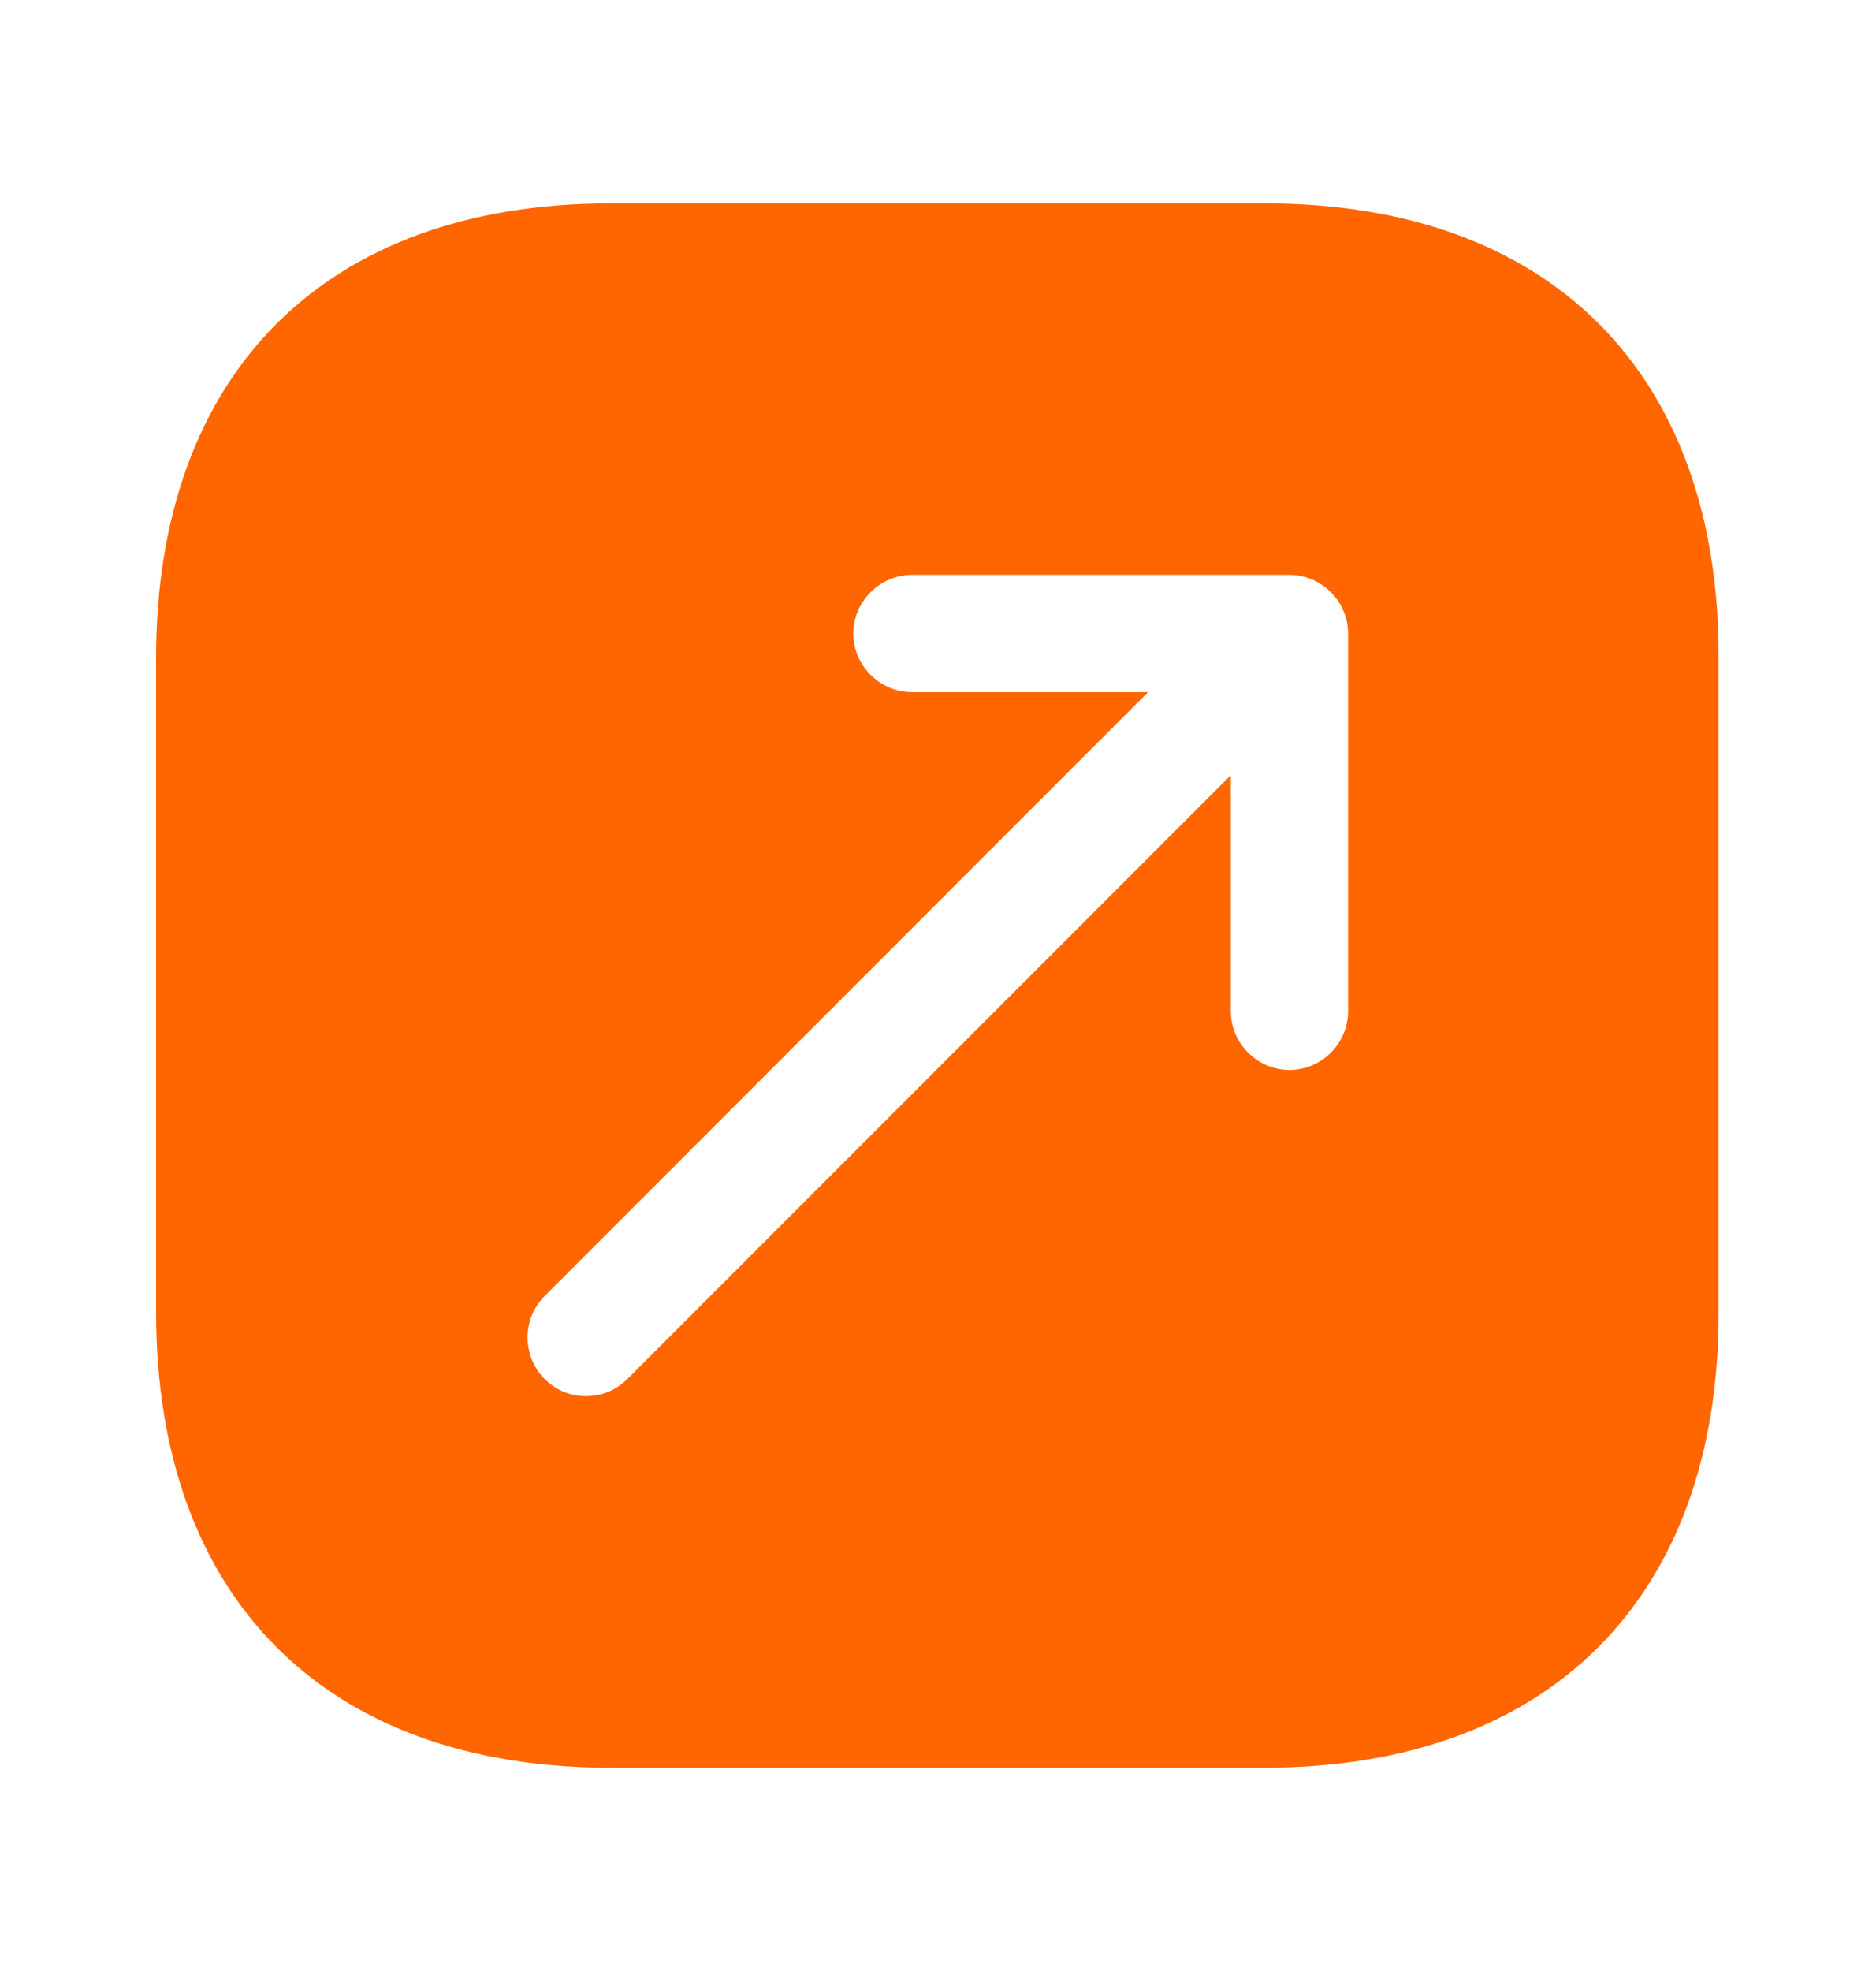 <svg width="20" height="21" viewBox="0 0 20 21" fill="none" xmlns="http://www.w3.org/2000/svg">
<path d="M13.489 2.167H6.506C3.472 2.167 1.664 3.975 1.664 7.009V13.984C1.664 17.025 3.472 18.834 6.506 18.834H13.481C16.514 18.834 18.322 17.025 18.322 13.992V7.009C18.331 3.975 16.522 2.167 13.489 2.167ZM14.372 10.775C14.372 11.117 14.089 11.4 13.747 11.4C13.406 11.4 13.122 11.117 13.122 10.775V8.259L6.689 14.692C6.564 14.817 6.406 14.875 6.247 14.875C6.089 14.875 5.931 14.817 5.806 14.692C5.564 14.45 5.564 14.05 5.806 13.809L12.239 7.375H9.722C9.381 7.375 9.097 7.092 9.097 6.75C9.097 6.409 9.381 6.125 9.722 6.125H13.747C14.089 6.125 14.372 6.409 14.372 6.75V10.775Z" fill="#FF6600"/>
</svg>
